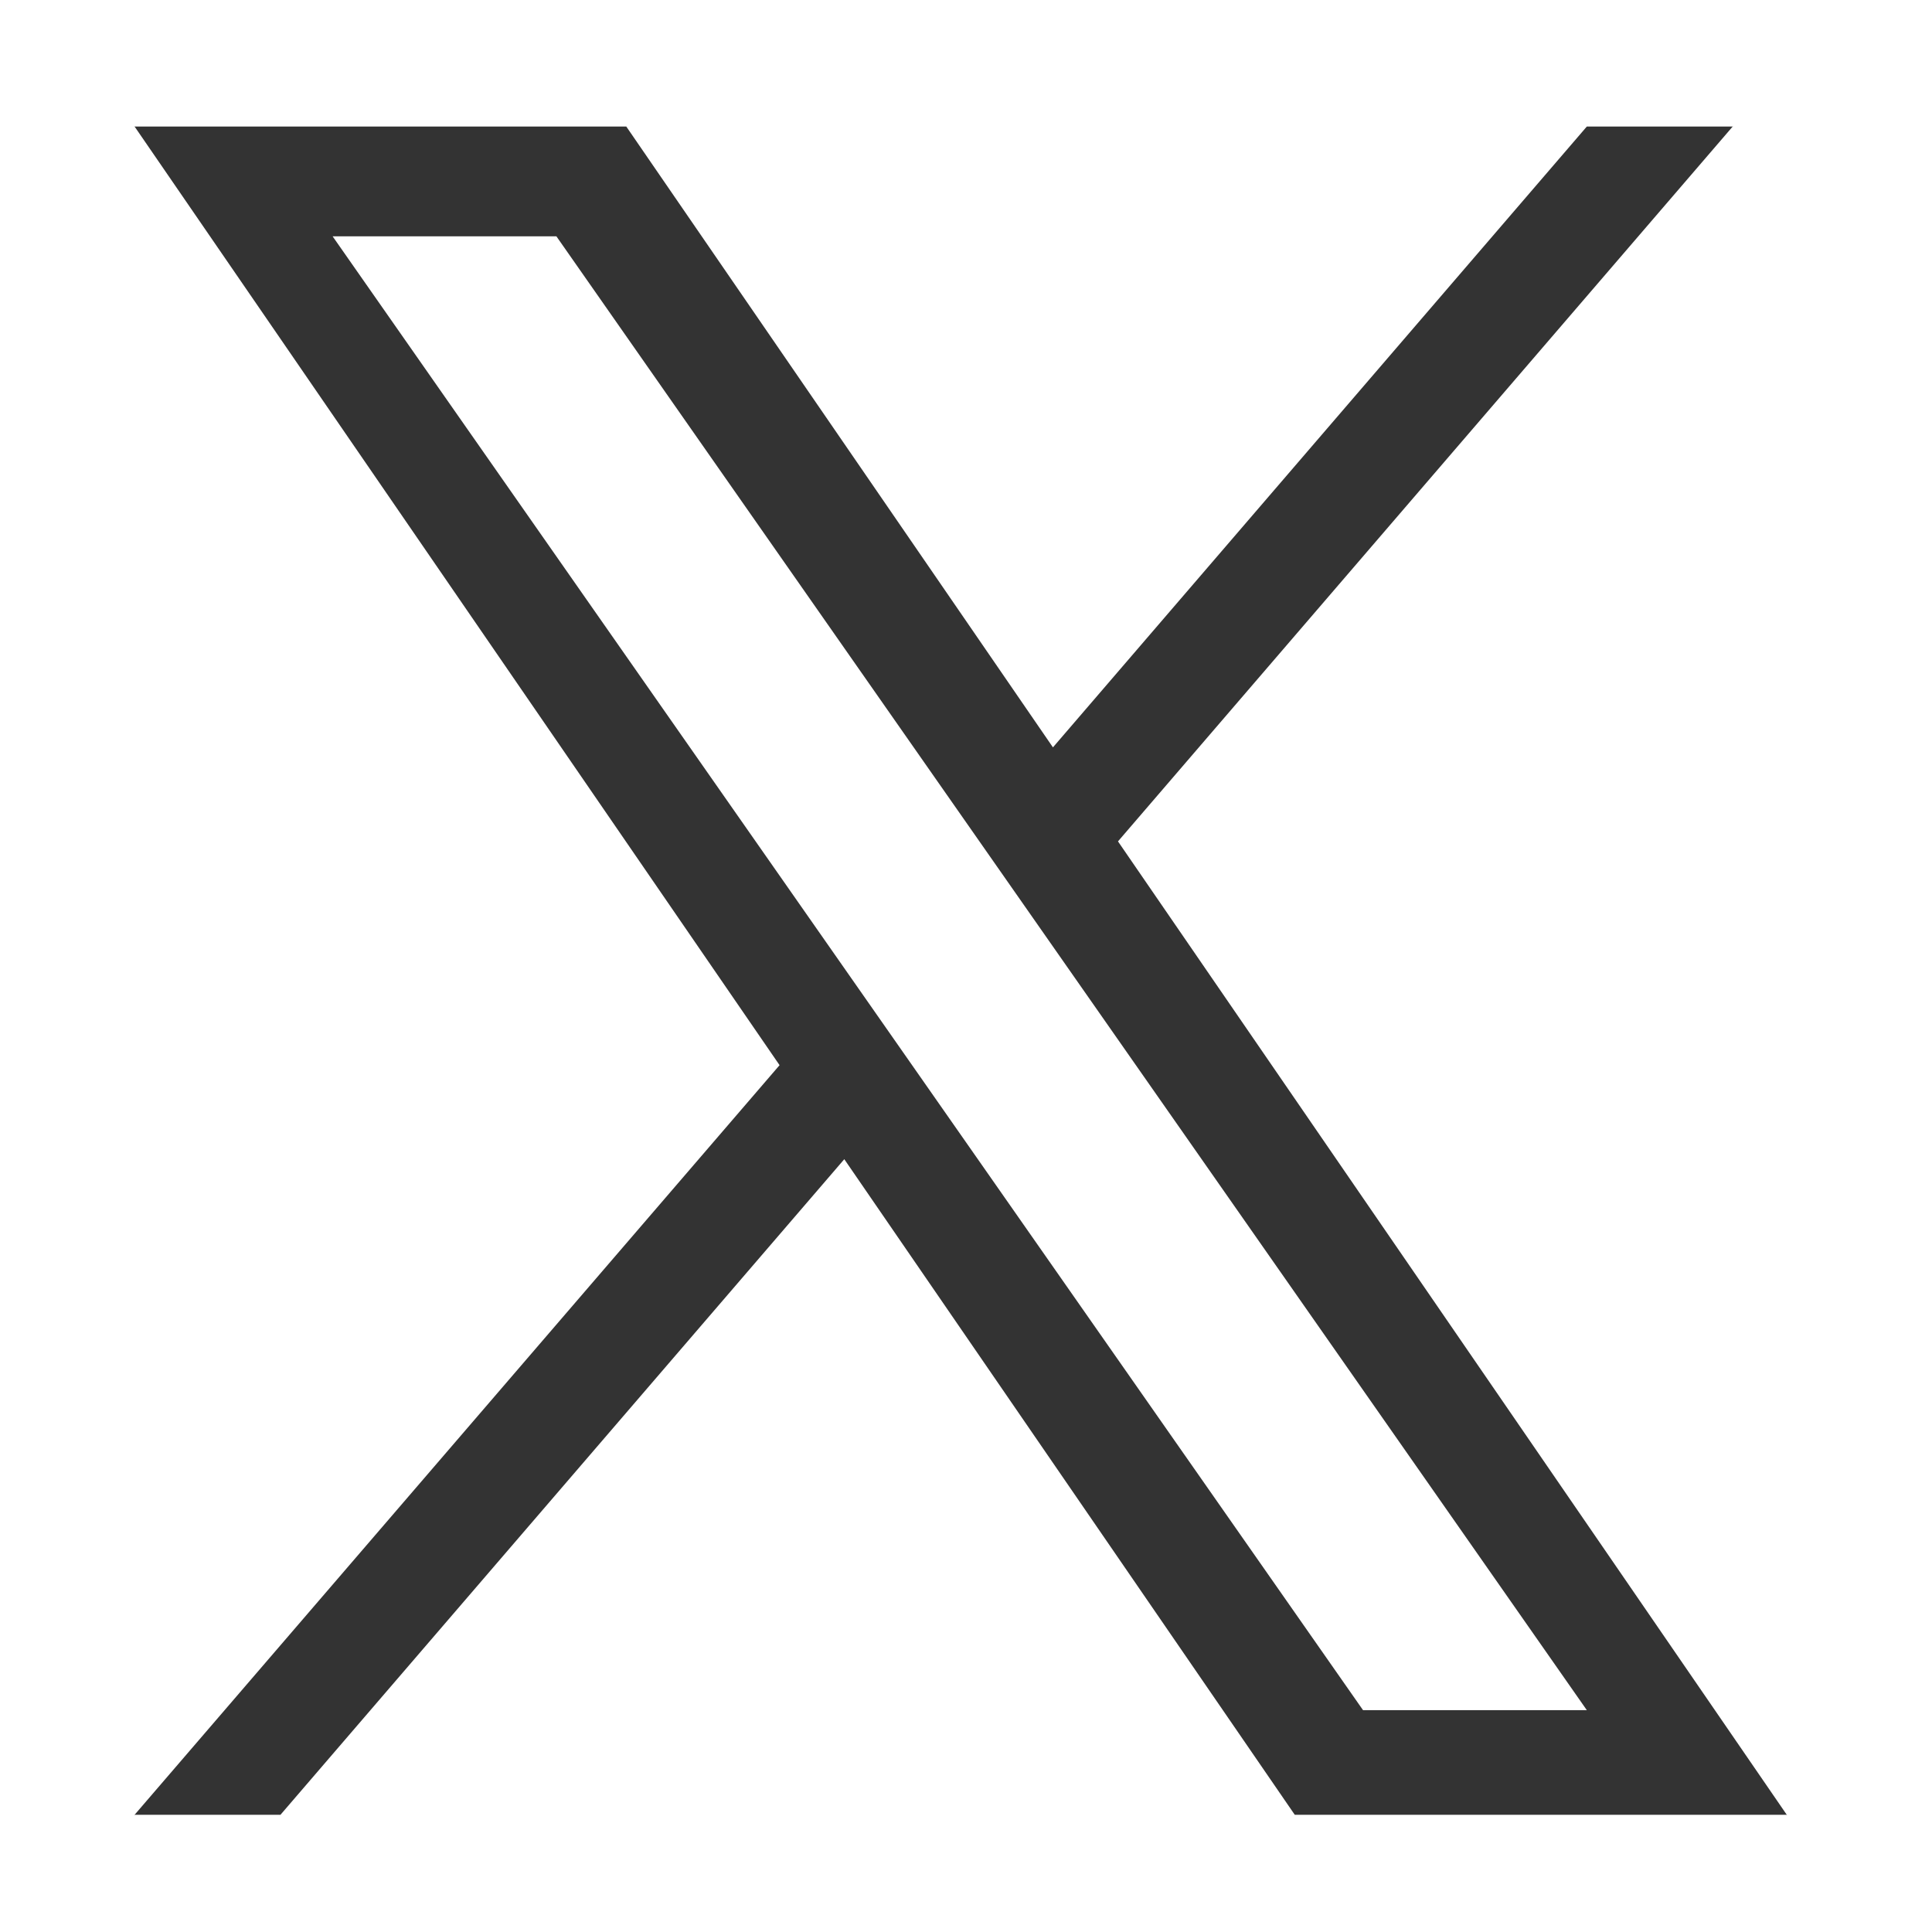 <?xml version="1.0" encoding="UTF-8"?>
<svg id="X_WOL2024" data-name="X-WOL2024" xmlns="http://www.w3.org/2000/svg" viewBox="0 0 60 60">
  <rect x="0" y="0" width="60" height="60" fill="#333333" stroke="none"/>
  <polygon points="60 0 53.81 3.93 34.72 26.13 55.49 56.36 60 60 60 0" stroke-width="0" fill="#fff"/>
  <polygon points="0 60 4.18 56.36 24.21 33.08 4.18 3.93 0 0 0 60" stroke-width="0" fill="#fff"/>
  <polygon points="10.33 7.34 17.28 7.34 49.28 53.11 42.33 53.11 10.33 7.34" stroke-width="0" fill="#fff"/>
  <polygon points="60 56.36 55.49 56.36 40.21 56.36 26.22 36 8.71 56.36 0 56.36 0 60 60 60 60 56.36" stroke-width="0" fill="#fff"/>
  <polygon points="0 0 0 4.35 4.18 3.93 19.45 3.93 32.7 23.21 49.28 3.93 53.81 3.93 60 3.97 60 0 0 0" stroke-width="0" fill="#fff"/>
</svg>